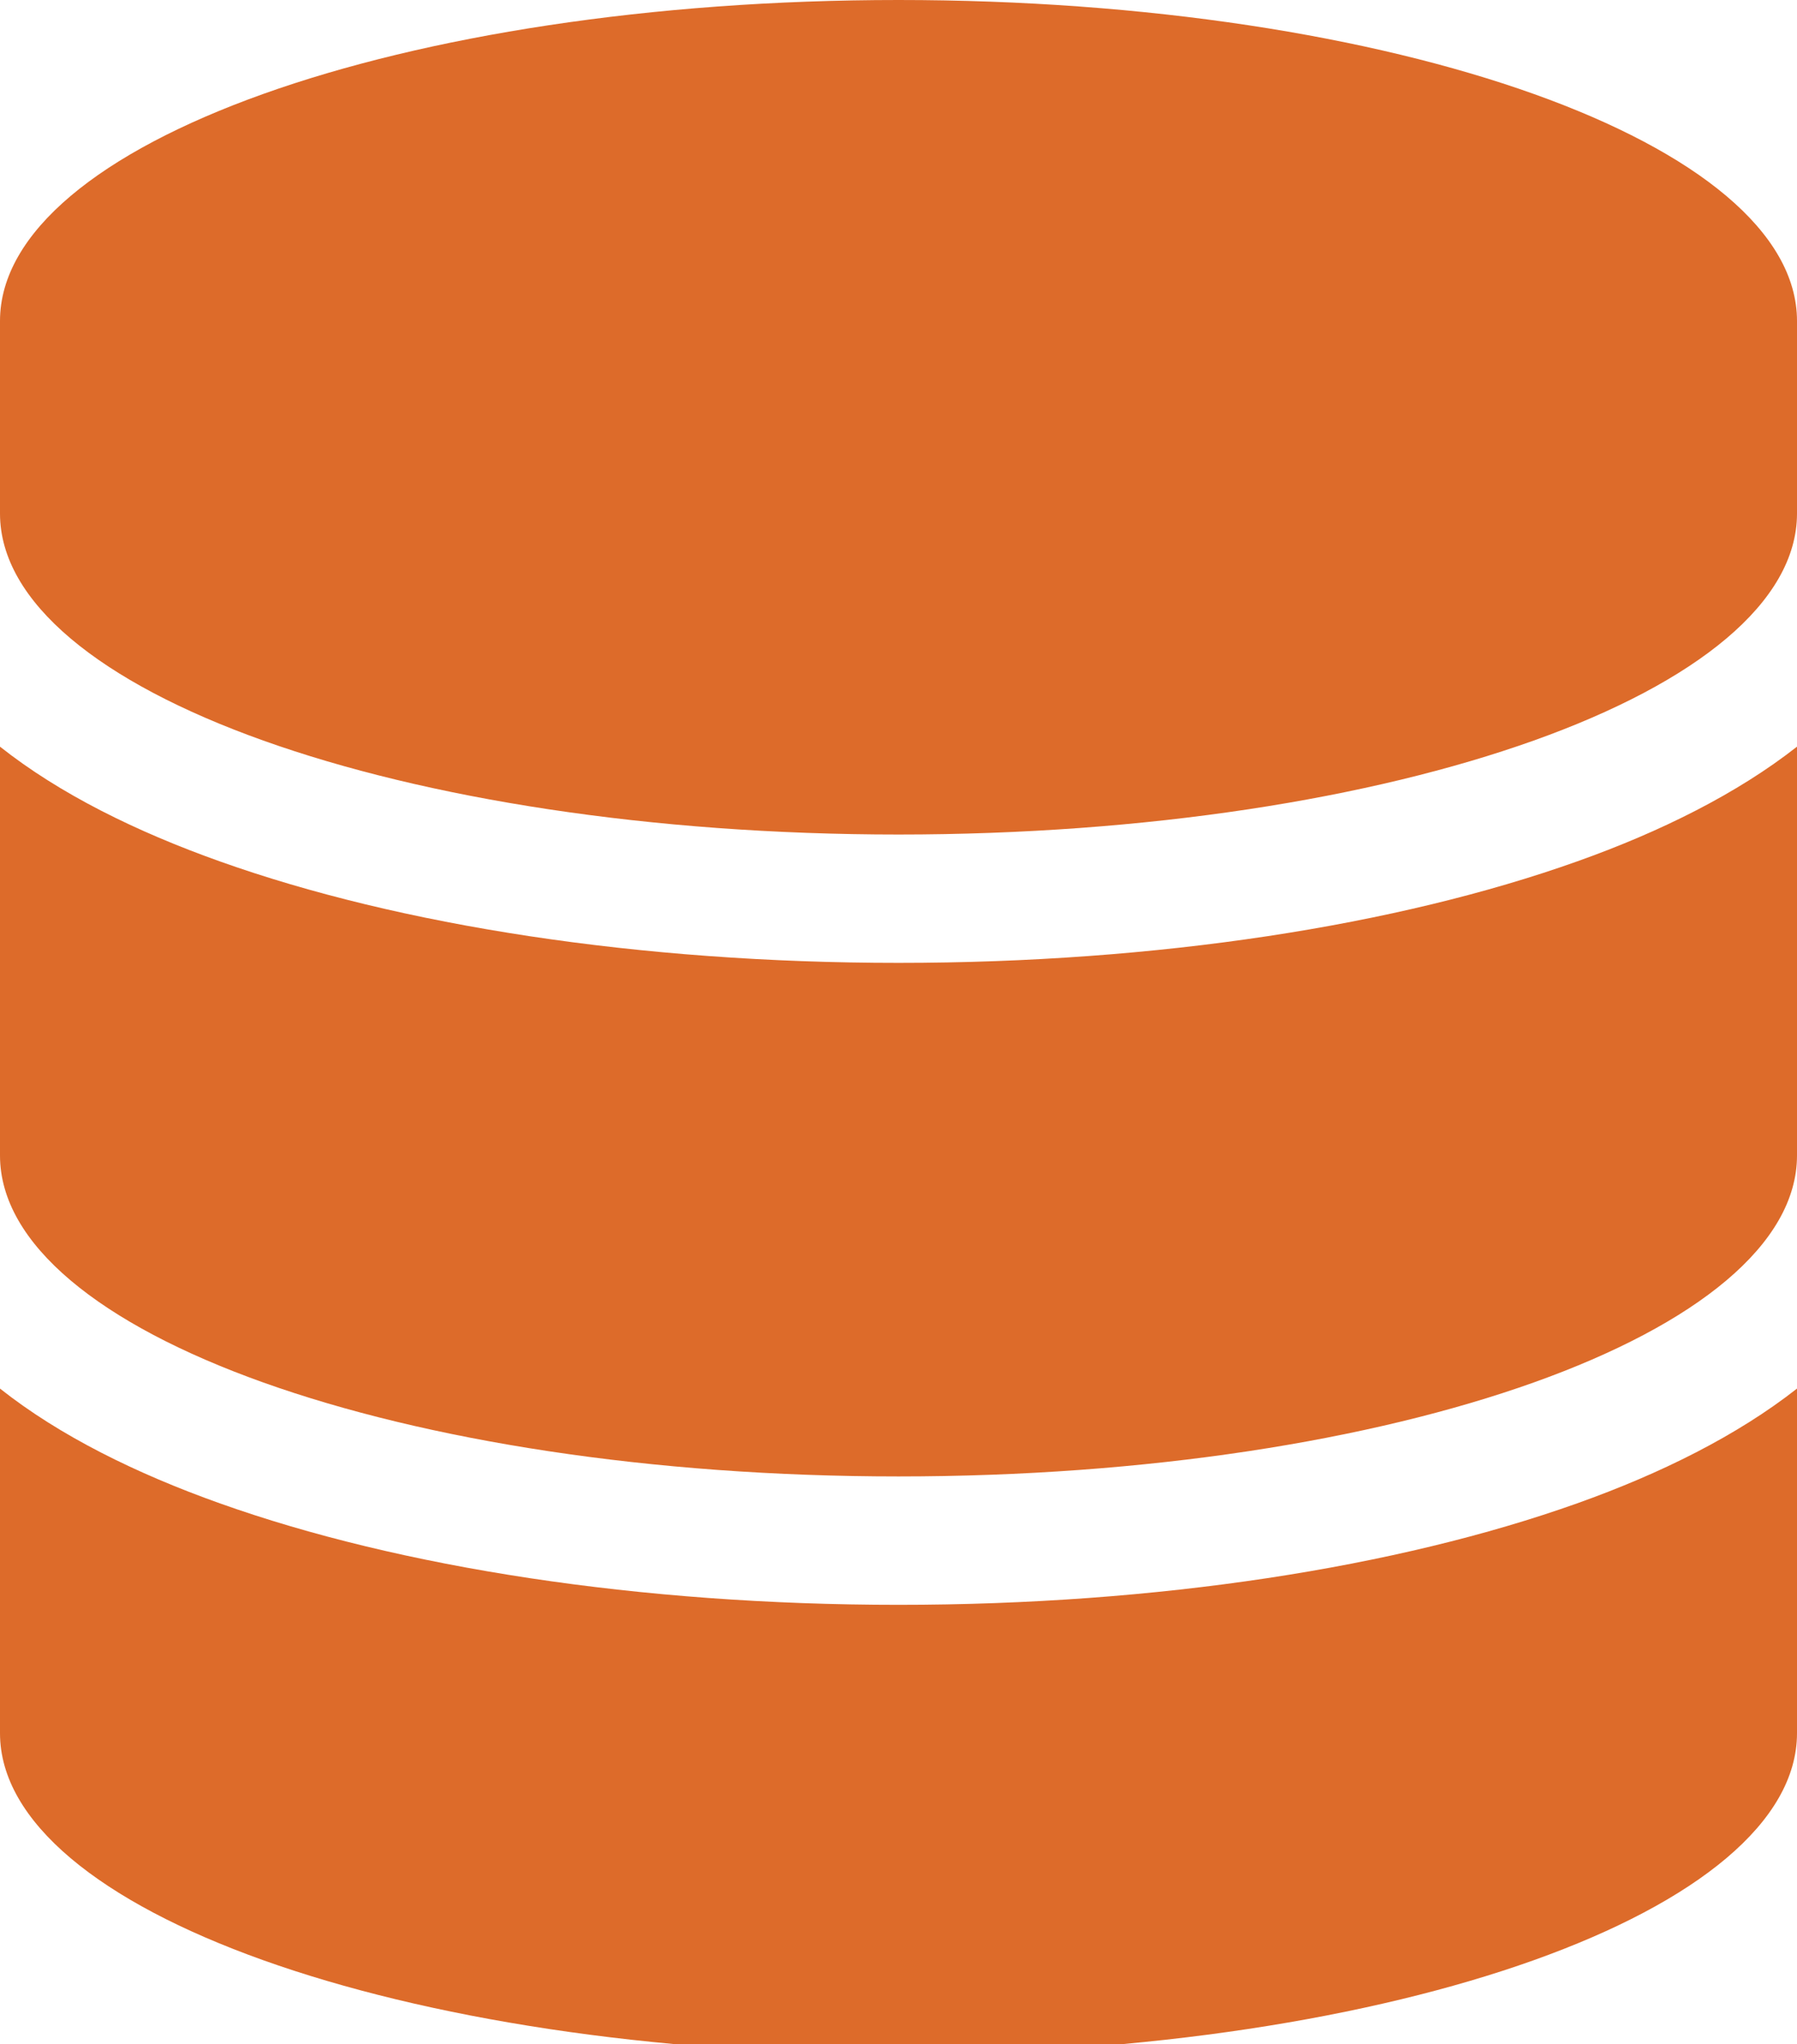 <?xml version="1.0" encoding="UTF-8"?>
<svg xmlns="http://www.w3.org/2000/svg" width="51" height="58" viewBox="0 0 51 58" fill="none">
  <g clip-path="url(#clip0_249_911)">
    <path d="M51 9.107V14.571C51 19.603 39.582 23.679 25.5 23.679C11.418 23.679 0 19.603 0 14.571V9.107C0 4.075 11.418 0 25.5 0C39.582 0 51 4.075 51 9.107ZM44.762 24.441C47.13 23.599 49.304 22.517 51 21.186V32.786C51 37.817 39.582 41.893 25.5 41.893C11.418 41.893 0 37.817 0 32.786V21.186C1.696 22.529 3.871 23.599 6.238 24.441C11.35 26.263 18.157 27.321 25.5 27.321C32.843 27.321 39.65 26.263 44.762 24.441ZM0 39.4C1.696 40.743 3.871 41.813 6.238 42.656C11.35 44.477 18.157 45.536 25.5 45.536C32.843 45.536 39.65 44.477 44.762 42.656C47.13 41.813 49.304 40.732 51 39.4V49.179C51 54.21 39.582 58.286 25.5 58.286C11.418 58.286 0 54.21 0 49.179V39.4Z" fill="#DD6B2A"></path>
  </g>
  <defs>
    <clipPath id="clip0_249_911">
      <rect width="51" height="58.286" fill="white"></rect>
    </clipPath>
  </defs>
</svg>
